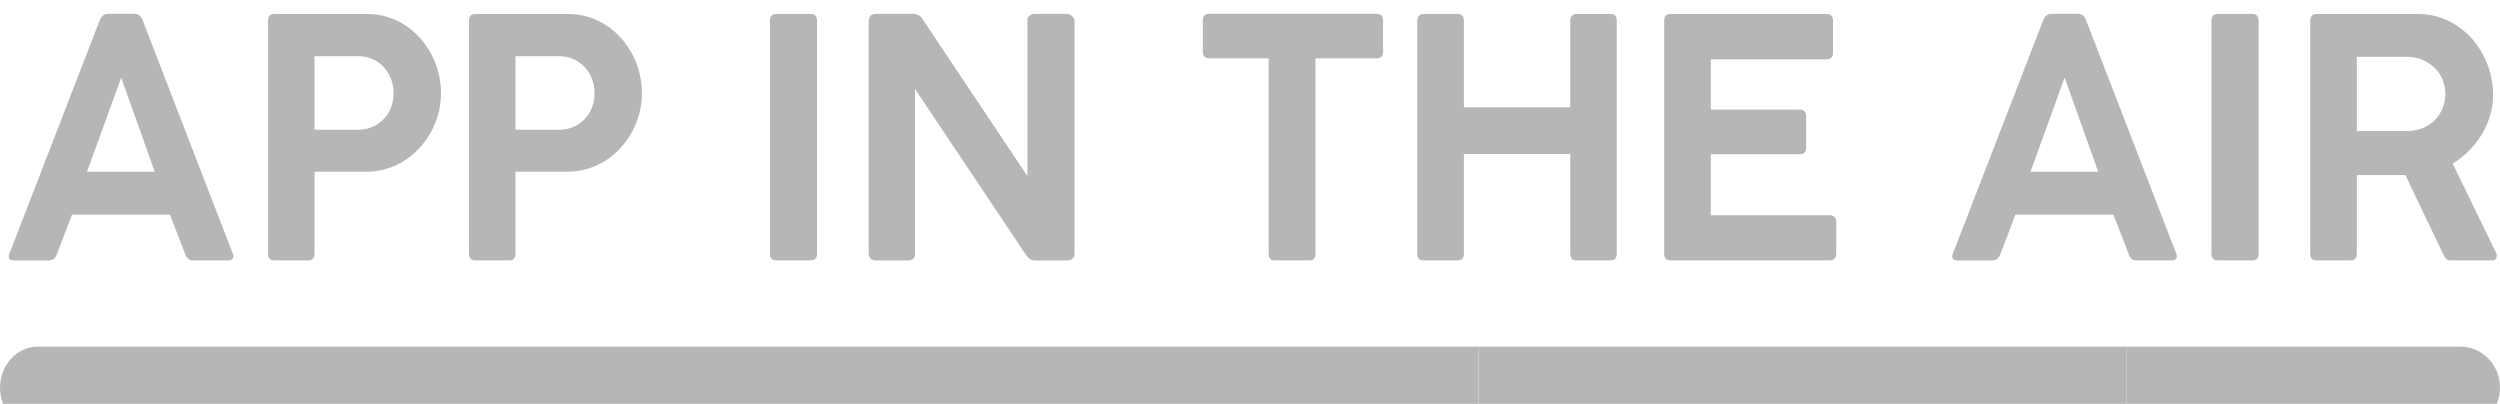 <svg width="130" height="21" viewBox="0 0 130 21" fill="none" xmlns="http://www.w3.org/2000/svg">
<g clip-path="url(#clip0_6203_16202)">
<path fill-rule="evenodd" clip-rule="evenodd" d="M76.884 22.298H1.982C0.886 22.298 0 21.34 0 20.16C0 18.98 0.887 18.023 1.982 18.023H76.884V22.298Z" fill="#B6B6B6"/>
<path fill-rule="evenodd" clip-rule="evenodd" d="M76.885 22.298H110.576V18.025H76.885V22.298Z" fill="#B6B6B6"/>
<path fill-rule="evenodd" clip-rule="evenodd" d="M127.944 22.298H110.576V18.025H127.944C129.08 18.025 130 18.981 130 20.161C130 21.341 129.08 22.298 127.944 22.298Z" fill="#B6B6B6"/>
<path fill-rule="evenodd" clip-rule="evenodd" d="M8.046 8.93L6.303 4.035L4.524 8.93H8.046ZM0.721 13.543C0.547 13.543 0.455 13.474 0.455 13.336C0.46 13.279 0.475 13.224 0.497 13.172L5.189 1.047C5.28 0.831 5.421 0.719 5.603 0.719H6.992C7.19 0.719 7.331 0.831 7.415 1.047L12.098 13.171C12.121 13.219 12.133 13.272 12.131 13.326C12.131 13.464 12.033 13.542 11.866 13.542H10.047C9.84 13.542 9.707 13.438 9.64 13.232L8.835 11.159H3.743L2.955 13.223C2.863 13.456 2.738 13.543 2.539 13.543H0.721ZM18.605 6.746C19.145 6.746 19.594 6.565 19.95 6.194C20.283 5.848 20.465 5.39 20.465 4.846C20.465 4.328 20.283 3.836 19.95 3.482C19.594 3.111 19.145 2.921 18.605 2.921H16.355V6.746H18.605ZM14.262 13.542C14.045 13.542 13.937 13.422 13.937 13.188V1.064C13.937 0.831 14.062 0.727 14.262 0.727H19.095C20.183 0.727 21.146 1.202 21.853 1.988C22.549 2.775 22.934 3.797 22.932 4.855C22.927 5.904 22.532 6.912 21.827 7.679C21.476 8.073 21.048 8.387 20.57 8.603C20.093 8.818 19.576 8.93 19.053 8.931H16.355V13.188C16.355 13.421 16.246 13.542 16.022 13.542H14.262ZM29.055 6.746C29.595 6.746 30.043 6.565 30.4 6.194C30.732 5.848 30.916 5.39 30.916 4.846C30.916 4.328 30.732 3.836 30.4 3.482C30.043 3.111 29.595 2.921 29.055 2.921H26.805V6.746H29.055ZM24.712 13.542C24.495 13.542 24.387 13.422 24.387 13.188V1.064C24.387 0.831 24.512 0.727 24.712 0.727H29.544C30.633 0.727 31.597 1.202 32.302 1.988C32.999 2.775 33.383 3.797 33.382 4.855C33.376 5.904 32.982 6.912 32.278 7.679C31.927 8.072 31.499 8.387 31.021 8.603C30.544 8.818 30.027 8.93 29.504 8.931H26.805V13.188C26.805 13.421 26.696 13.542 26.472 13.542H24.711H24.712ZM40.369 13.542C40.145 13.542 40.037 13.422 40.037 13.188V1.08C40.037 0.847 40.145 0.726 40.369 0.726H42.163C42.379 0.726 42.486 0.847 42.486 1.08V13.187C42.486 13.42 42.378 13.541 42.163 13.541H40.368L40.369 13.542ZM45.535 13.542C45.295 13.542 45.171 13.412 45.171 13.162V1.1C45.171 0.884 45.303 0.72 45.535 0.72H47.487C47.662 0.72 47.877 0.824 47.97 0.987L53.426 9.157V0.985C53.453 0.908 53.503 0.842 53.568 0.794C53.633 0.747 53.711 0.721 53.791 0.72H55.469C55.661 0.72 55.876 0.884 55.876 1.1V13.163C55.876 13.413 55.743 13.543 55.469 13.543H53.833C53.592 13.543 53.526 13.474 53.351 13.258L47.579 4.623V13.163C47.596 13.413 47.471 13.543 47.215 13.543H45.535V13.542ZM66.294 13.542C66.079 13.542 65.97 13.43 65.97 13.197V3.033H62.873C62.656 3.033 62.549 2.921 62.549 2.688V1.056C62.549 0.831 62.657 0.719 62.873 0.719H71.593C71.809 0.719 71.918 0.831 71.918 1.056V2.688C71.918 2.921 71.809 3.033 71.593 3.033H68.404V13.197C68.404 13.43 68.295 13.542 68.08 13.542H66.294ZM74.02 13.542C73.804 13.542 73.695 13.422 73.695 13.188V1.08C73.695 0.873 73.814 0.726 74.02 0.726H75.815C75.98 0.726 76.122 0.822 76.122 1.063V5.58H81.653V1.081C81.653 0.874 81.761 0.727 81.968 0.727H83.762C83.929 0.727 84.07 0.823 84.07 1.064V13.188C84.07 13.43 83.978 13.542 83.721 13.542H81.968C81.761 13.542 81.653 13.422 81.653 13.188V8.007H76.122V13.187C76.122 13.43 76.022 13.542 75.764 13.542H74.02ZM86.863 13.542C86.646 13.542 86.538 13.43 86.538 13.197V1.064C86.538 0.839 86.646 0.727 86.863 0.727H94.977C95.201 0.727 95.317 0.839 95.317 1.064V2.739C95.317 2.973 95.201 3.085 94.976 3.085H88.963V5.7H93.548C93.797 5.7 93.922 5.813 93.922 6.045V7.686C93.922 7.911 93.797 8.023 93.548 8.023H88.963V11.193H95.135C95.368 11.193 95.484 11.305 95.484 11.537V13.196C95.484 13.429 95.368 13.541 95.135 13.541L86.863 13.542ZM109.107 8.93L107.362 4.035L105.585 8.931L109.107 8.93ZM101.781 13.542C101.607 13.542 101.515 13.473 101.515 13.335C101.515 13.292 101.532 13.24 101.557 13.171L106.249 1.047C106.34 0.831 106.482 0.719 106.664 0.719H108.052C108.251 0.719 108.393 0.831 108.475 1.047L113.159 13.171C113.182 13.219 113.193 13.272 113.193 13.326C113.193 13.464 113.093 13.542 112.927 13.542H111.108C110.9 13.542 110.767 13.438 110.701 13.232L109.895 11.159H104.804L104.015 13.223C103.923 13.456 103.799 13.543 103.6 13.543H101.781V13.542ZM115.33 13.542C115.105 13.542 114.997 13.422 114.997 13.188V1.08C114.997 0.847 115.105 0.726 115.33 0.726H117.123C117.339 0.726 117.447 0.847 117.447 1.08V13.187C117.447 13.42 117.339 13.541 117.123 13.541L115.33 13.542ZM125.147 6.815C125.712 6.815 126.218 6.616 126.584 6.271C126.767 6.093 126.913 5.878 127.012 5.641C127.11 5.403 127.16 5.147 127.157 4.889C127.157 4.345 126.949 3.862 126.584 3.509C126.191 3.146 125.678 2.948 125.147 2.955H122.556V6.815H125.147ZM120.455 13.542C120.238 13.542 120.131 13.43 120.131 13.197V1.064C120.131 0.865 120.247 0.727 120.455 0.727H125.729C126.833 0.727 127.822 1.211 128.544 2.014C129.247 2.819 129.637 3.856 129.641 4.932C129.641 5.632 129.45 6.315 129.06 6.98C128.681 7.606 128.16 8.13 127.539 8.507L129.806 13.171C129.823 13.209 129.831 13.25 129.832 13.291C129.832 13.43 129.748 13.542 129.59 13.542H127.448C127.256 13.542 127.166 13.472 127.057 13.239L125.081 9.103H122.556V13.197C122.556 13.43 122.448 13.542 122.232 13.542H120.455Z" fill="#B6B6B6"/>
</g>
<defs>
<clipPath id="clip0_6203_16202">
<rect width="130" height="21" fill="white"/>
</clipPath>
</defs>
</svg>

